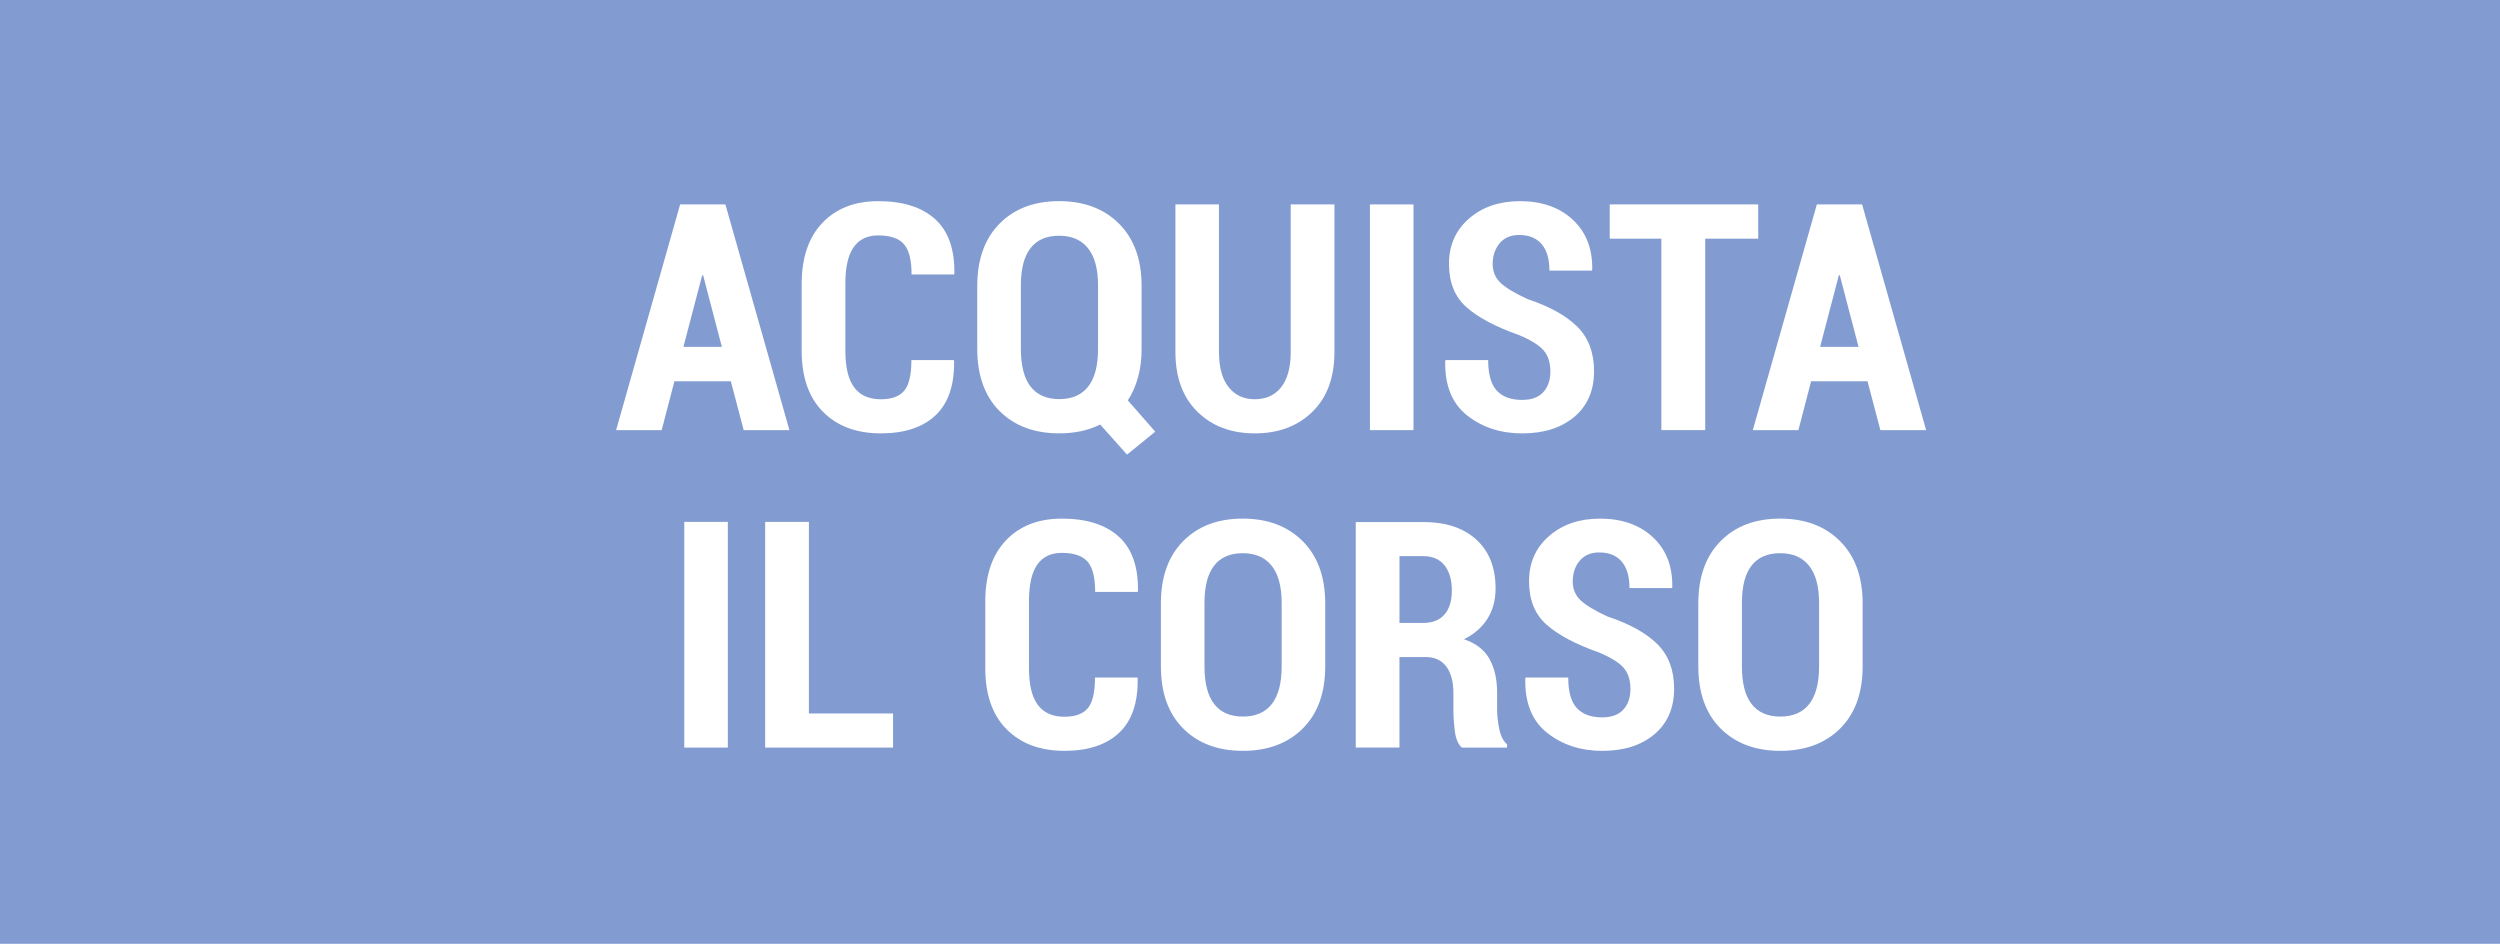 <?xml version="1.0" encoding="utf-8"?>
<!-- Generator: Adobe Illustrator 17.0.0, SVG Export Plug-In . SVG Version: 6.00 Build 0)  -->
<!DOCTYPE svg PUBLIC "-//W3C//DTD SVG 1.1//EN" "http://www.w3.org/Graphics/SVG/1.1/DTD/svg11.dtd">
<svg version="1.1" id="Livello_1" xmlns="http://www.w3.org/2000/svg" xmlns:xlink="http://www.w3.org/1999/xlink" x="0px" y="0px"
	 width="126px" height="47.569px" viewBox="0 0 126 47.569" enable-background="new 0 0 126 47.569" xml:space="preserve">
<g>
	<rect y="0" fill="#829CD1" width="126" height="47.569"/>
	<g>
		<path fill="#FFFFFF" d="M36.834,19.217H33.99l-0.641,2.461h-2.297l3.227-11.375h2.281l3.227,11.375h-2.305L36.834,19.217z
			 M34.444,17.483h1.938l-0.945-3.609h-0.047L34.444,17.483z"/>
		<path fill="#FFFFFF" d="M48.069,18.147l0.016,0.047c0.02,1.219-0.291,2.132-0.934,2.738c-0.645,0.607-1.562,0.91-2.754,0.91
			c-1.225,0-2.195-0.36-2.914-1.082c-0.719-0.721-1.078-1.746-1.078-3.074v-3.375c0-1.323,0.348-2.349,1.043-3.078
			c0.695-0.729,1.633-1.094,2.816-1.094c1.244,0,2.199,0.302,2.867,0.906c0.666,0.604,0.988,1.519,0.969,2.742l-0.016,0.047h-2.141
			c0-0.729-0.129-1.239-0.387-1.531c-0.258-0.292-0.689-0.438-1.293-0.438c-0.553,0-0.967,0.199-1.242,0.598
			c-0.277,0.398-0.414,1.009-0.414,1.832v3.391c0,0.828,0.148,1.441,0.445,1.84s0.744,0.598,1.344,0.598
			c0.547,0,0.939-0.145,1.18-0.434c0.238-0.289,0.359-0.803,0.359-1.543H48.069z"/>
		<path fill="#FFFFFF" d="M57.537,17.584c0,0.521-0.061,0.999-0.18,1.434c-0.121,0.435-0.293,0.822-0.516,1.16l1.383,1.578
			l-1.422,1.156l-1.352-1.516c-0.303,0.151-0.627,0.263-0.973,0.336c-0.348,0.073-0.711,0.109-1.09,0.109
			c-1.256,0-2.258-0.375-3.008-1.125s-1.125-1.794-1.125-3.133v-3.172c0-1.333,0.373-2.379,1.121-3.137
			c0.746-0.758,1.748-1.137,3.004-1.137c1.254,0,2.262,0.379,3.02,1.137s1.137,1.804,1.137,3.137V17.584z M55.342,14.389
			c0-0.828-0.168-1.453-0.504-1.875s-0.822-0.633-1.457-0.633c-0.641,0-1.123,0.21-1.445,0.629
			c-0.324,0.419-0.484,1.046-0.484,1.879v3.195c0,0.844,0.162,1.477,0.488,1.898c0.324,0.422,0.809,0.633,1.449,0.633
			s1.125-0.211,1.457-0.633c0.33-0.422,0.496-1.055,0.496-1.898V14.389z"/>
		<path fill="#FFFFFF" d="M67.256,10.303v7.43c0,1.292-0.371,2.3-1.113,3.023c-0.742,0.724-1.711,1.086-2.902,1.086
			c-1.188,0-2.152-0.363-2.891-1.09c-0.74-0.727-1.109-1.733-1.109-3.02v-7.43h2.195v7.43c0,0.776,0.16,1.369,0.484,1.777
			c0.322,0.409,0.762,0.613,1.32,0.613c0.566,0,1.012-0.203,1.332-0.609s0.48-1,0.48-1.781v-7.43H67.256z"/>
		<path fill="#FFFFFF" d="M71.24,21.678h-2.195V10.303h2.195V21.678z"/>
		<path fill="#FFFFFF" d="M78.139,18.725c0-0.453-0.117-0.811-0.348-1.074c-0.232-0.263-0.648-0.52-1.246-0.77
			c-1.168-0.411-2.045-0.877-2.633-1.398c-0.59-0.521-0.883-1.25-0.883-2.188c0-0.932,0.336-1.691,1.008-2.277
			s1.527-0.879,2.57-0.879c1.104,0,1.992,0.312,2.664,0.938s0.996,1.464,0.977,2.516l-0.016,0.047h-2.141
			c0-0.588-0.133-1.035-0.395-1.34c-0.264-0.305-0.641-0.457-1.129-0.457c-0.422,0-0.75,0.14-0.984,0.418
			c-0.234,0.279-0.352,0.626-0.352,1.043c0,0.386,0.133,0.703,0.398,0.953s0.721,0.523,1.367,0.82
			c1.098,0.365,1.93,0.826,2.496,1.383c0.564,0.558,0.848,1.308,0.848,2.25c0,0.974-0.332,1.74-0.992,2.297
			c-0.662,0.558-1.539,0.836-2.633,0.836c-1.078,0-2-0.301-2.766-0.902s-1.137-1.517-1.109-2.746l0.016-0.047h2.148
			c0,0.714,0.145,1.227,0.434,1.539s0.715,0.469,1.277,0.469c0.473,0,0.828-0.13,1.066-0.391
			C78.02,19.504,78.139,19.157,78.139,18.725z"/>
		<path fill="#FFFFFF" d="M88.615,12.029h-2.672v9.648h-2.211v-9.648h-2.602v-1.727h7.484V12.029z"/>
		<path fill="#FFFFFF" d="M94.123,19.217H91.28l-0.641,2.461h-2.297l3.227-11.375h2.281l3.227,11.375h-2.305L94.123,19.217z
			 M91.733,17.483h1.938l-0.945-3.609h-0.047L91.733,17.483z"/>
		<path fill="#FFFFFF" d="M36.682,37.678h-2.195V26.303h2.195V37.678z"/>
		<path fill="#FFFFFF" d="M40.768,35.959h4.242v1.719h-6.445V26.303h2.203V35.959z"/>
		<path fill="#FFFFFF" d="M57.323,34.147l0.016,0.047c0.02,1.219-0.291,2.132-0.934,2.738c-0.645,0.606-1.562,0.91-2.754,0.91
			c-1.225,0-2.195-0.36-2.914-1.082s-1.078-1.746-1.078-3.074v-3.375c0-1.323,0.348-2.349,1.043-3.078s1.633-1.094,2.816-1.094
			c1.244,0,2.199,0.302,2.867,0.906c0.666,0.604,0.988,1.519,0.969,2.742l-0.016,0.047h-2.141c0-0.729-0.129-1.239-0.387-1.531
			s-0.689-0.438-1.293-0.438c-0.553,0-0.967,0.199-1.242,0.598c-0.277,0.398-0.414,1.009-0.414,1.832v3.391
			c0,0.828,0.148,1.441,0.445,1.84s0.744,0.598,1.344,0.598c0.547,0,0.939-0.145,1.18-0.434c0.238-0.289,0.359-0.804,0.359-1.543
			H57.323z"/>
		<path fill="#FFFFFF" d="M66.791,33.584c0,1.339-0.379,2.383-1.133,3.133c-0.756,0.75-1.762,1.125-3.016,1.125
			c-1.256,0-2.258-0.375-3.008-1.125s-1.125-1.794-1.125-3.133v-3.172c0-1.333,0.373-2.379,1.121-3.137
			c0.746-0.758,1.748-1.137,3.004-1.137c1.254,0,2.262,0.379,3.02,1.137s1.137,1.804,1.137,3.137V33.584z M64.596,30.389
			c0-0.828-0.168-1.453-0.504-1.875s-0.822-0.633-1.457-0.633c-0.641,0-1.123,0.21-1.445,0.629
			c-0.324,0.419-0.484,1.046-0.484,1.879v3.195c0,0.844,0.162,1.477,0.488,1.898c0.324,0.422,0.809,0.633,1.449,0.633
			s1.125-0.211,1.457-0.633c0.33-0.422,0.496-1.055,0.496-1.898V30.389z"/>
		<path fill="#FFFFFF" d="M70.533,33.115v4.562H68.33V26.311h3.406c1.129,0,2.02,0.294,2.668,0.883s0.973,1.409,0.973,2.461
			c0,0.589-0.137,1.099-0.41,1.531s-0.668,0.776-1.184,1.031c0.594,0.198,1.02,0.526,1.281,0.984
			c0.26,0.458,0.391,1.031,0.391,1.719v0.828c0,0.317,0.035,0.651,0.109,1c0.072,0.349,0.203,0.604,0.391,0.766v0.164h-2.281
			c-0.184-0.167-0.299-0.438-0.348-0.816c-0.051-0.378-0.074-0.754-0.074-1.129v-0.797c0-0.578-0.121-1.026-0.359-1.344
			c-0.24-0.317-0.584-0.477-1.031-0.477H70.533z M70.533,31.397h1.188c0.473,0,0.834-0.142,1.082-0.426
			c0.246-0.284,0.371-0.687,0.371-1.207c0-0.531-0.123-0.953-0.367-1.266c-0.246-0.312-0.602-0.469-1.07-0.469h-1.203V31.397z"/>
		<path fill="#FFFFFF" d="M82.174,34.725c0-0.453-0.117-0.812-0.348-1.074c-0.232-0.263-0.648-0.52-1.246-0.77
			c-1.168-0.411-2.045-0.878-2.633-1.398c-0.59-0.521-0.883-1.25-0.883-2.188c0-0.933,0.336-1.691,1.008-2.277
			s1.527-0.879,2.57-0.879c1.104,0,1.992,0.312,2.664,0.938s0.996,1.464,0.977,2.516l-0.016,0.047h-2.141
			c0-0.589-0.133-1.035-0.395-1.34c-0.264-0.305-0.641-0.457-1.129-0.457c-0.422,0-0.75,0.14-0.984,0.418s-0.352,0.626-0.352,1.043
			c0,0.386,0.133,0.703,0.398,0.953s0.721,0.523,1.367,0.82c1.098,0.364,1.93,0.825,2.496,1.383c0.564,0.558,0.848,1.308,0.848,2.25
			c0,0.974-0.332,1.739-0.992,2.297c-0.662,0.558-1.539,0.836-2.633,0.836c-1.078,0-2-0.301-2.766-0.902s-1.137-1.517-1.109-2.746
			l0.016-0.047h2.148c0,0.714,0.145,1.227,0.434,1.539s0.715,0.469,1.277,0.469c0.473,0,0.828-0.13,1.066-0.391
			C82.055,35.503,82.174,35.157,82.174,34.725z"/>
		<path fill="#FFFFFF" d="M93.877,33.584c0,1.339-0.379,2.383-1.133,3.133c-0.756,0.75-1.762,1.125-3.016,1.125
			c-1.256,0-2.258-0.375-3.008-1.125s-1.125-1.794-1.125-3.133v-3.172c0-1.333,0.373-2.379,1.121-3.137
			c0.746-0.758,1.748-1.137,3.004-1.137c1.254,0,2.262,0.379,3.02,1.137s1.137,1.804,1.137,3.137V33.584z M91.682,30.389
			c0-0.828-0.168-1.453-0.504-1.875s-0.822-0.633-1.457-0.633c-0.641,0-1.123,0.21-1.445,0.629
			c-0.324,0.419-0.484,1.046-0.484,1.879v3.195c0,0.844,0.162,1.477,0.488,1.898c0.324,0.422,0.809,0.633,1.449,0.633
			s1.125-0.211,1.457-0.633c0.33-0.422,0.496-1.055,0.496-1.898V30.389z"/>
	</g>
</g>
</svg>
